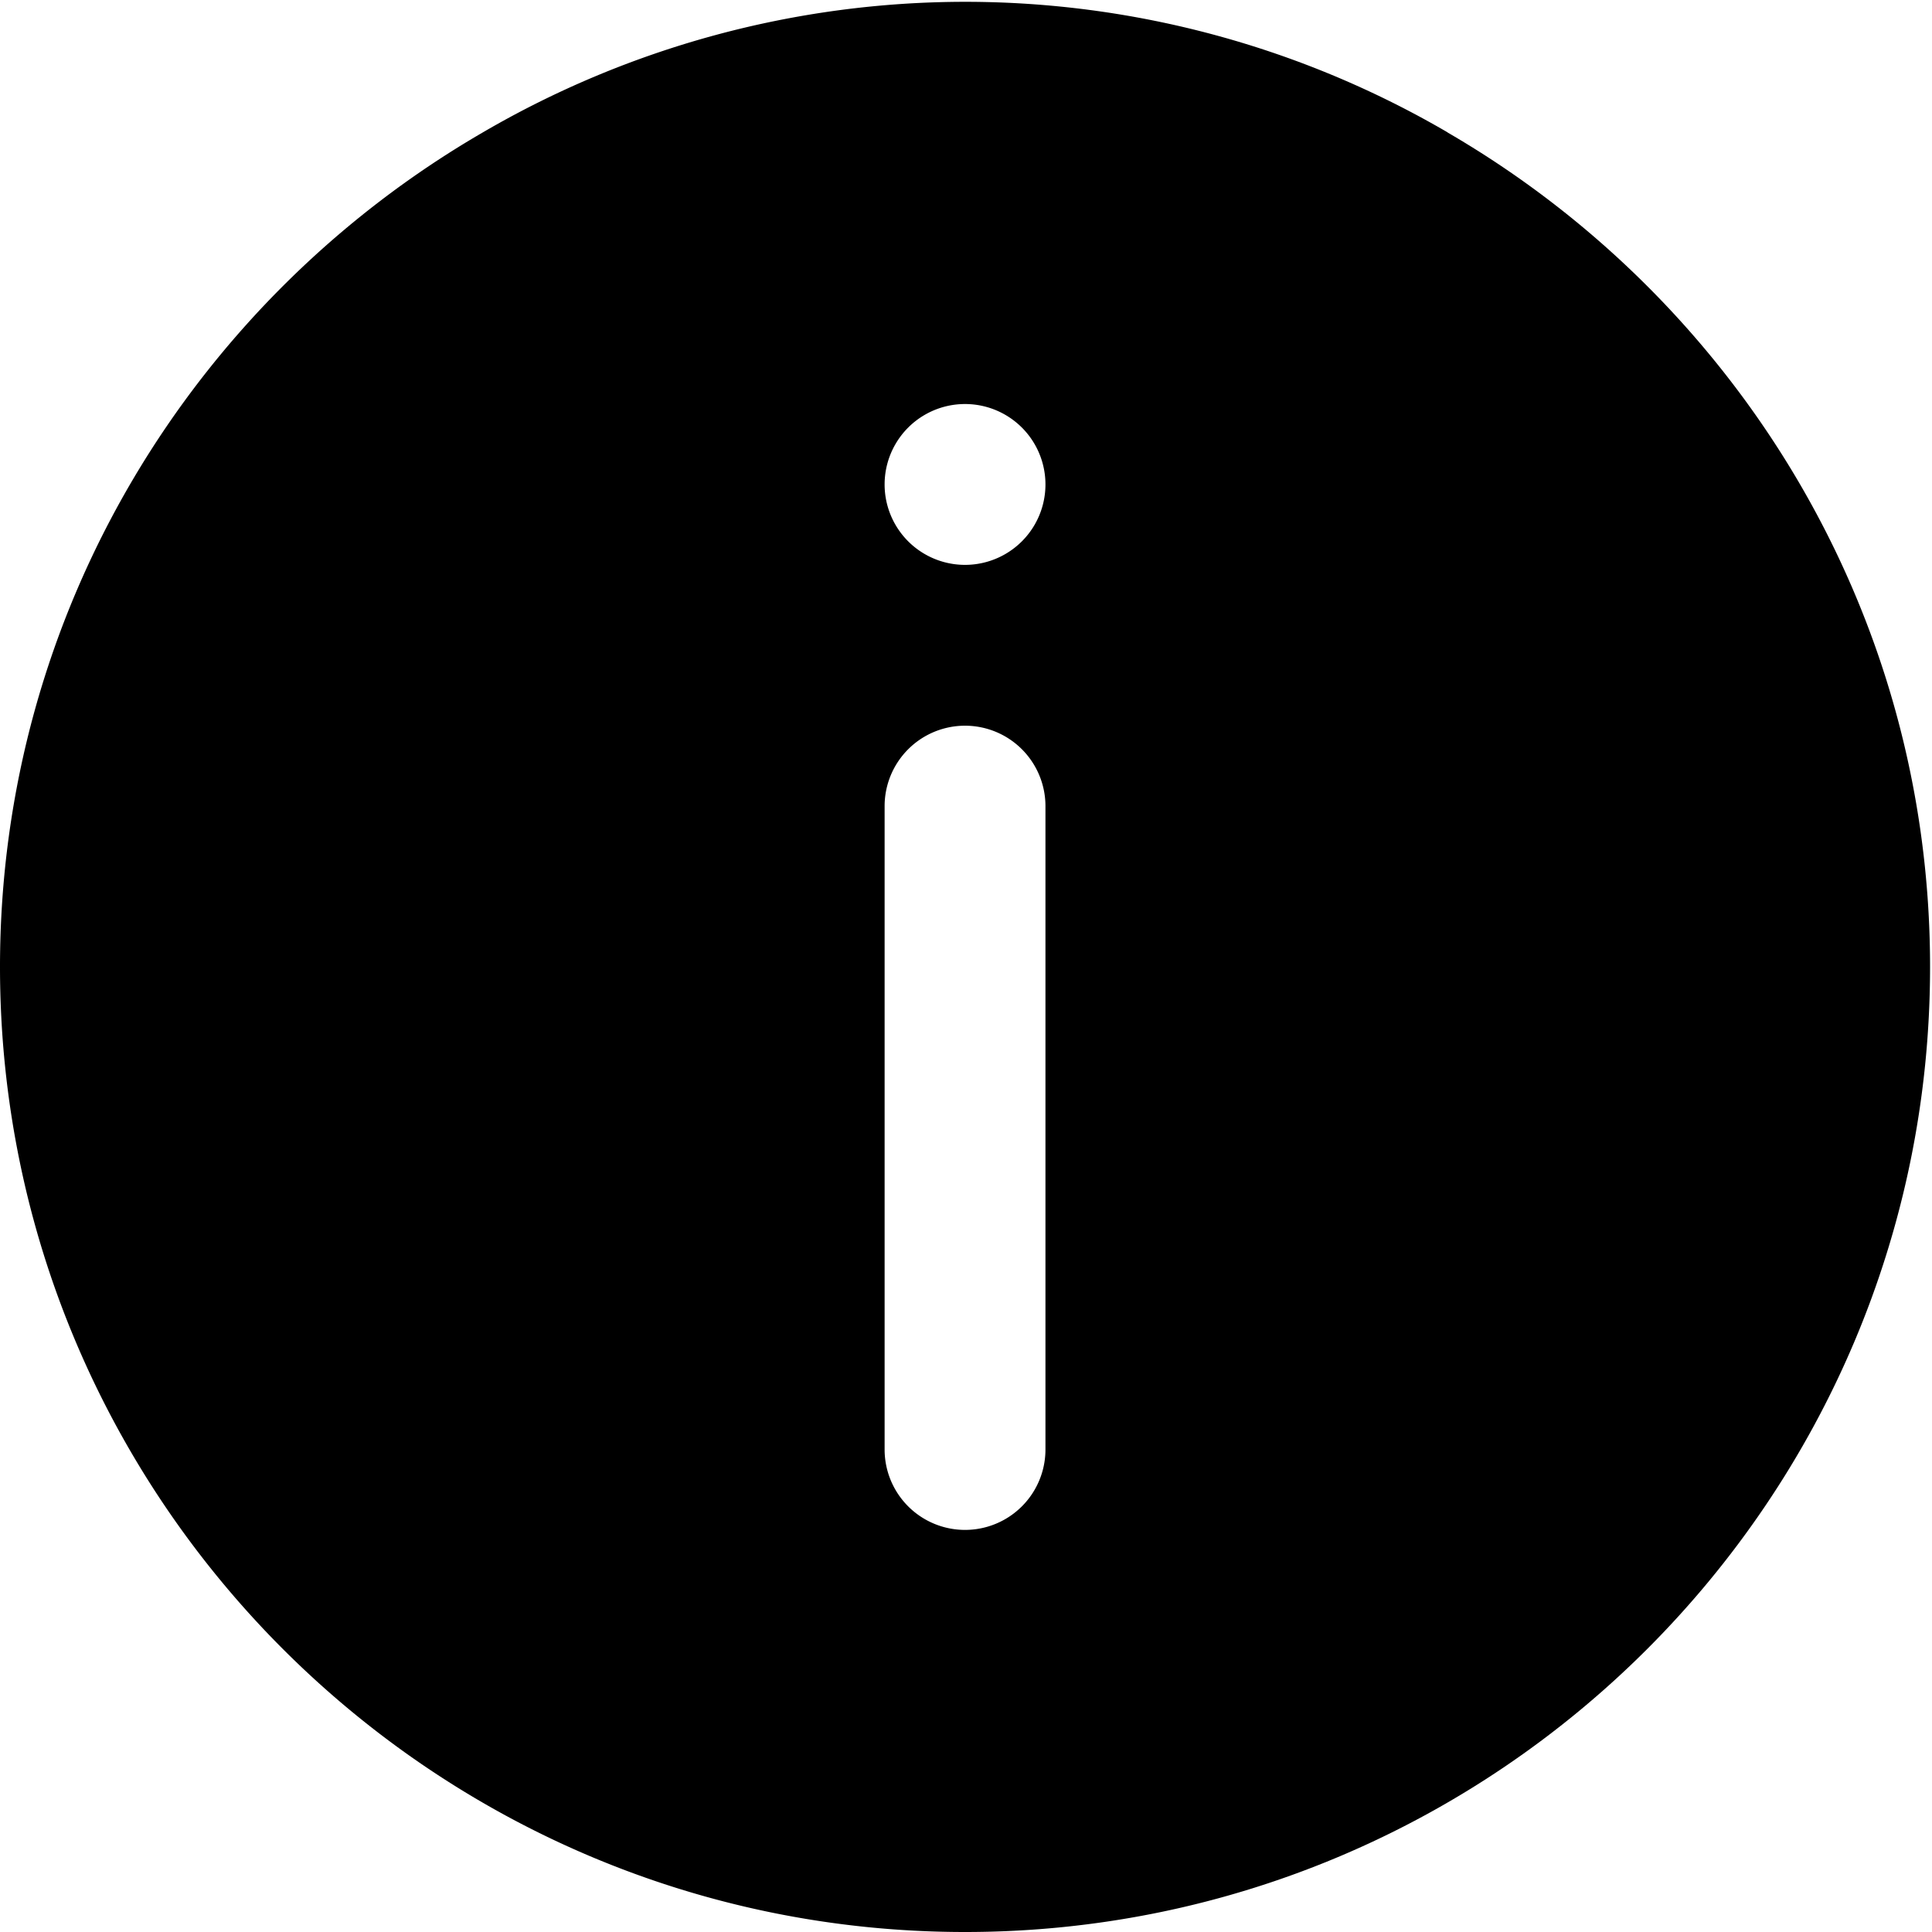 <svg class="svg-icon" style="width: 1em; height: 1em;vertical-align: middle;fill: currentColor;overflow: hidden;" viewBox="0 0 1024 1024" version="1.1" xmlns="http://www.w3.org/2000/svg"><path d="M767.232 70.208c152.64 88.64 255.744 253.44 255.744 442.24C1022.976 794.624 793.6 1024 511.488 1024S0 794.56 0 512.512c0-188.8 103.104-353.664 255.744-442.24A507.776 507.776 0 0 1 511.488 0.96c89.856 0 178.112 23.872 255.744 69.184zM511.488 384.64a42.624 42.624 0 0 0-42.624 42.624v340.992a42.624 42.624 0 0 0 85.248 0V427.264a42.624 42.624 0 0 0-42.624-42.624z m0-170.496a42.624 42.624 0 1 0 0 85.248 42.624 42.624 0 0 0 0-85.248z" fill="#000000" /></svg>